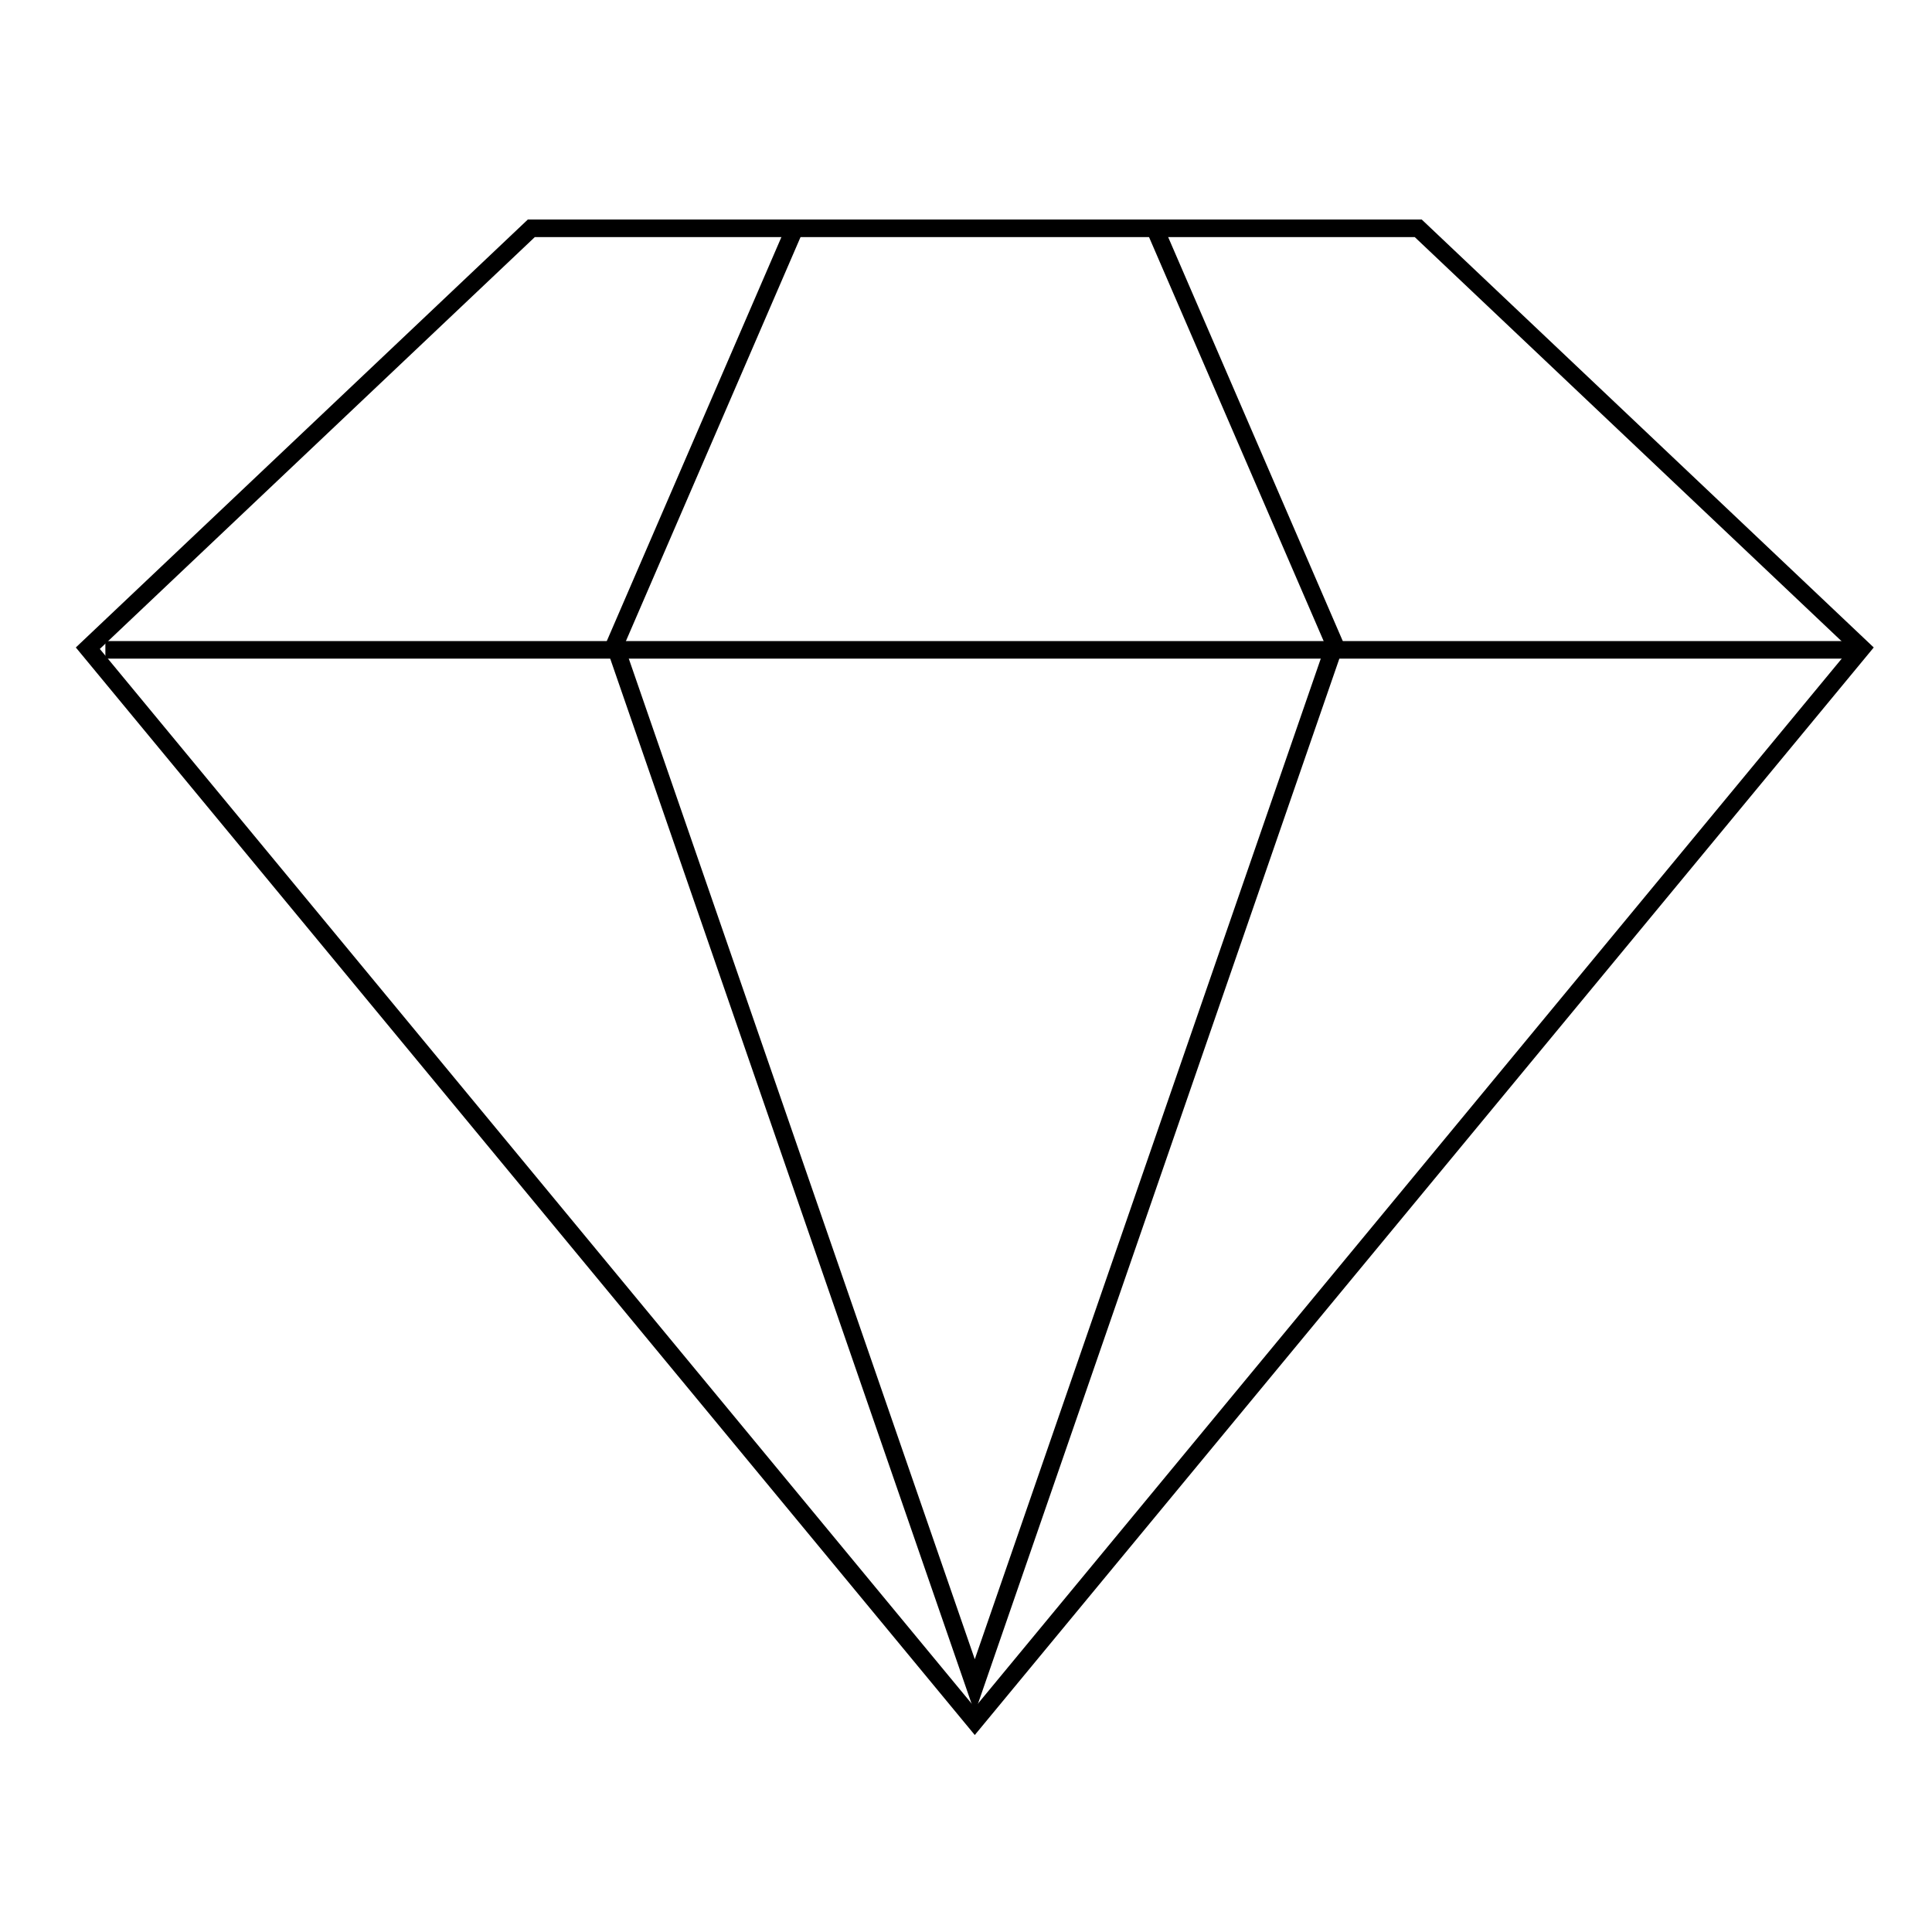 <svg width="110" height="110" viewBox="0 0 110 110" fill="none" xmlns="http://www.w3.org/2000/svg">
<path d="M106 36.906L80.75 13H55.5H30.25L5 36.906L55.5 98L106 36.906Z" stroke="black"/>
<path d="M45.25 13L35 36.714L55.5 96L76 36.714L65.75 13" stroke="black"/>
<path d="M6 37H106" stroke="black"/>
</svg>
